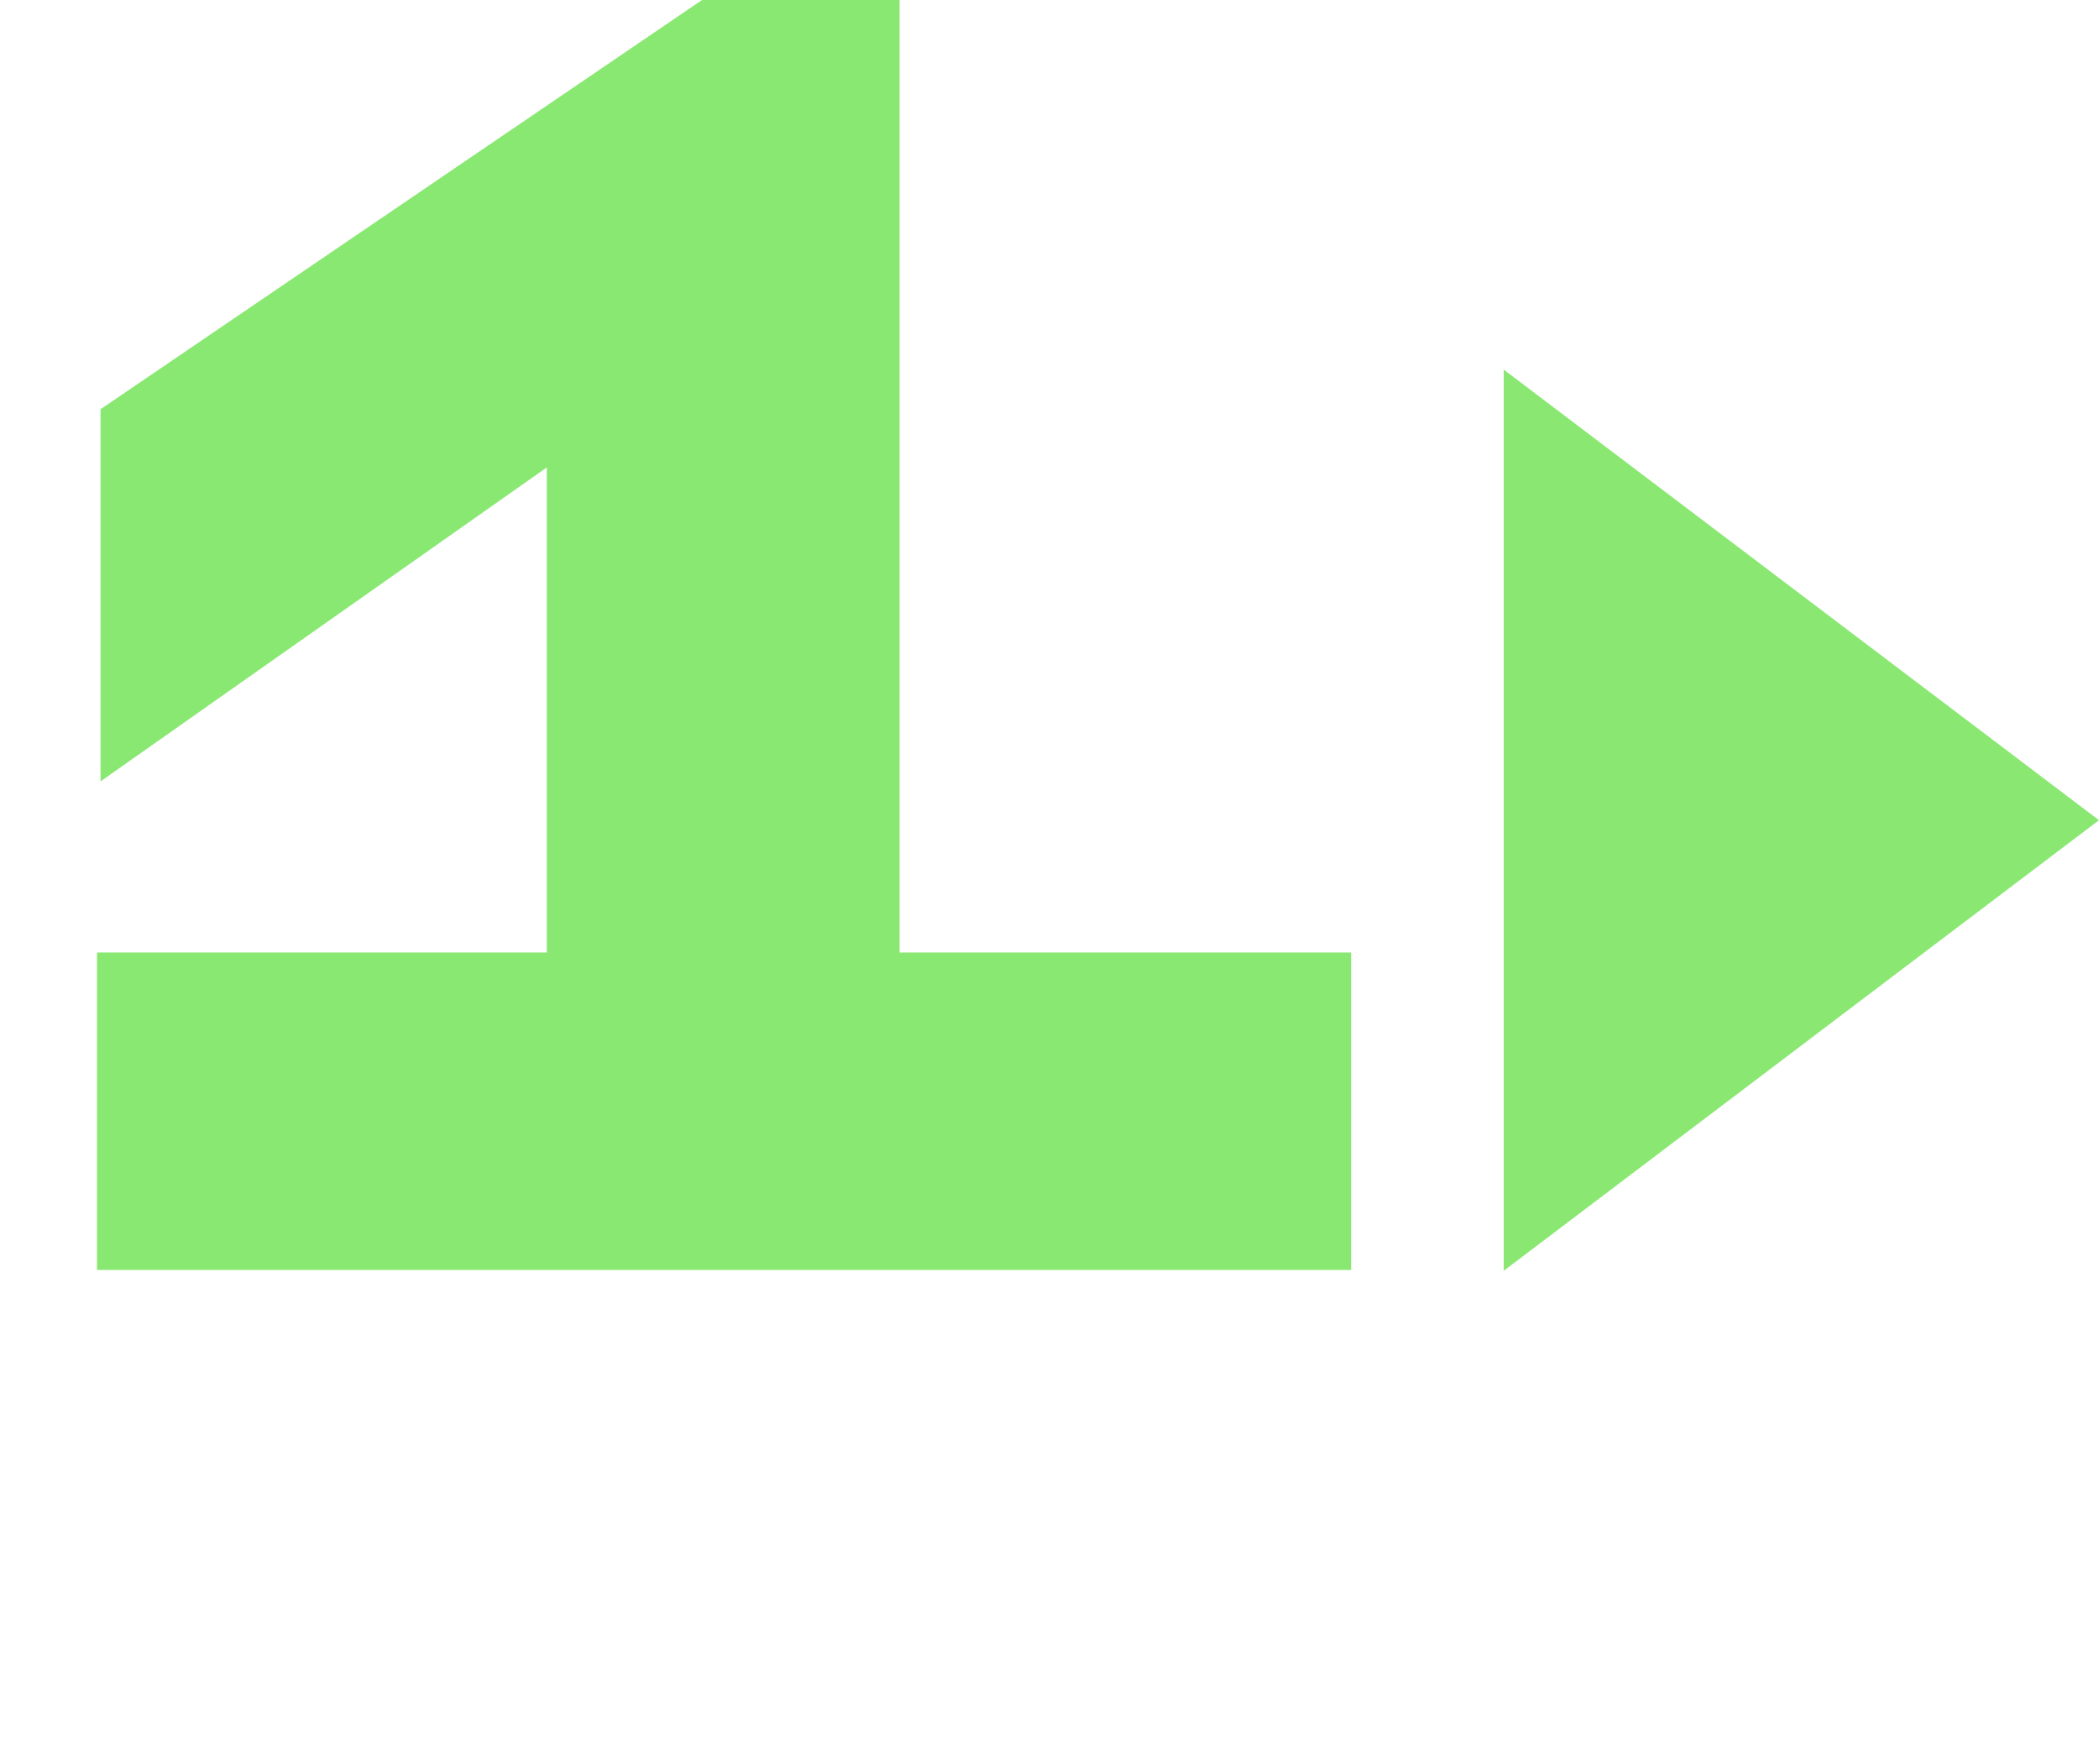 <svg width="119" height="100" viewBox="0 0 119 100" fill="none" xmlns="http://www.w3.org/2000/svg">
<path d="M76.6 54V72H5.5V54H31V26.5L5.7 44.3V23.2L39.8 -2.86102e-06H51V54H76.6Z" fill="#89E872"/>
<path d="M119 46.5L85.25 72.048L85.25 20.952L119 46.5Z" fill="#8AE872"/>
</svg>
